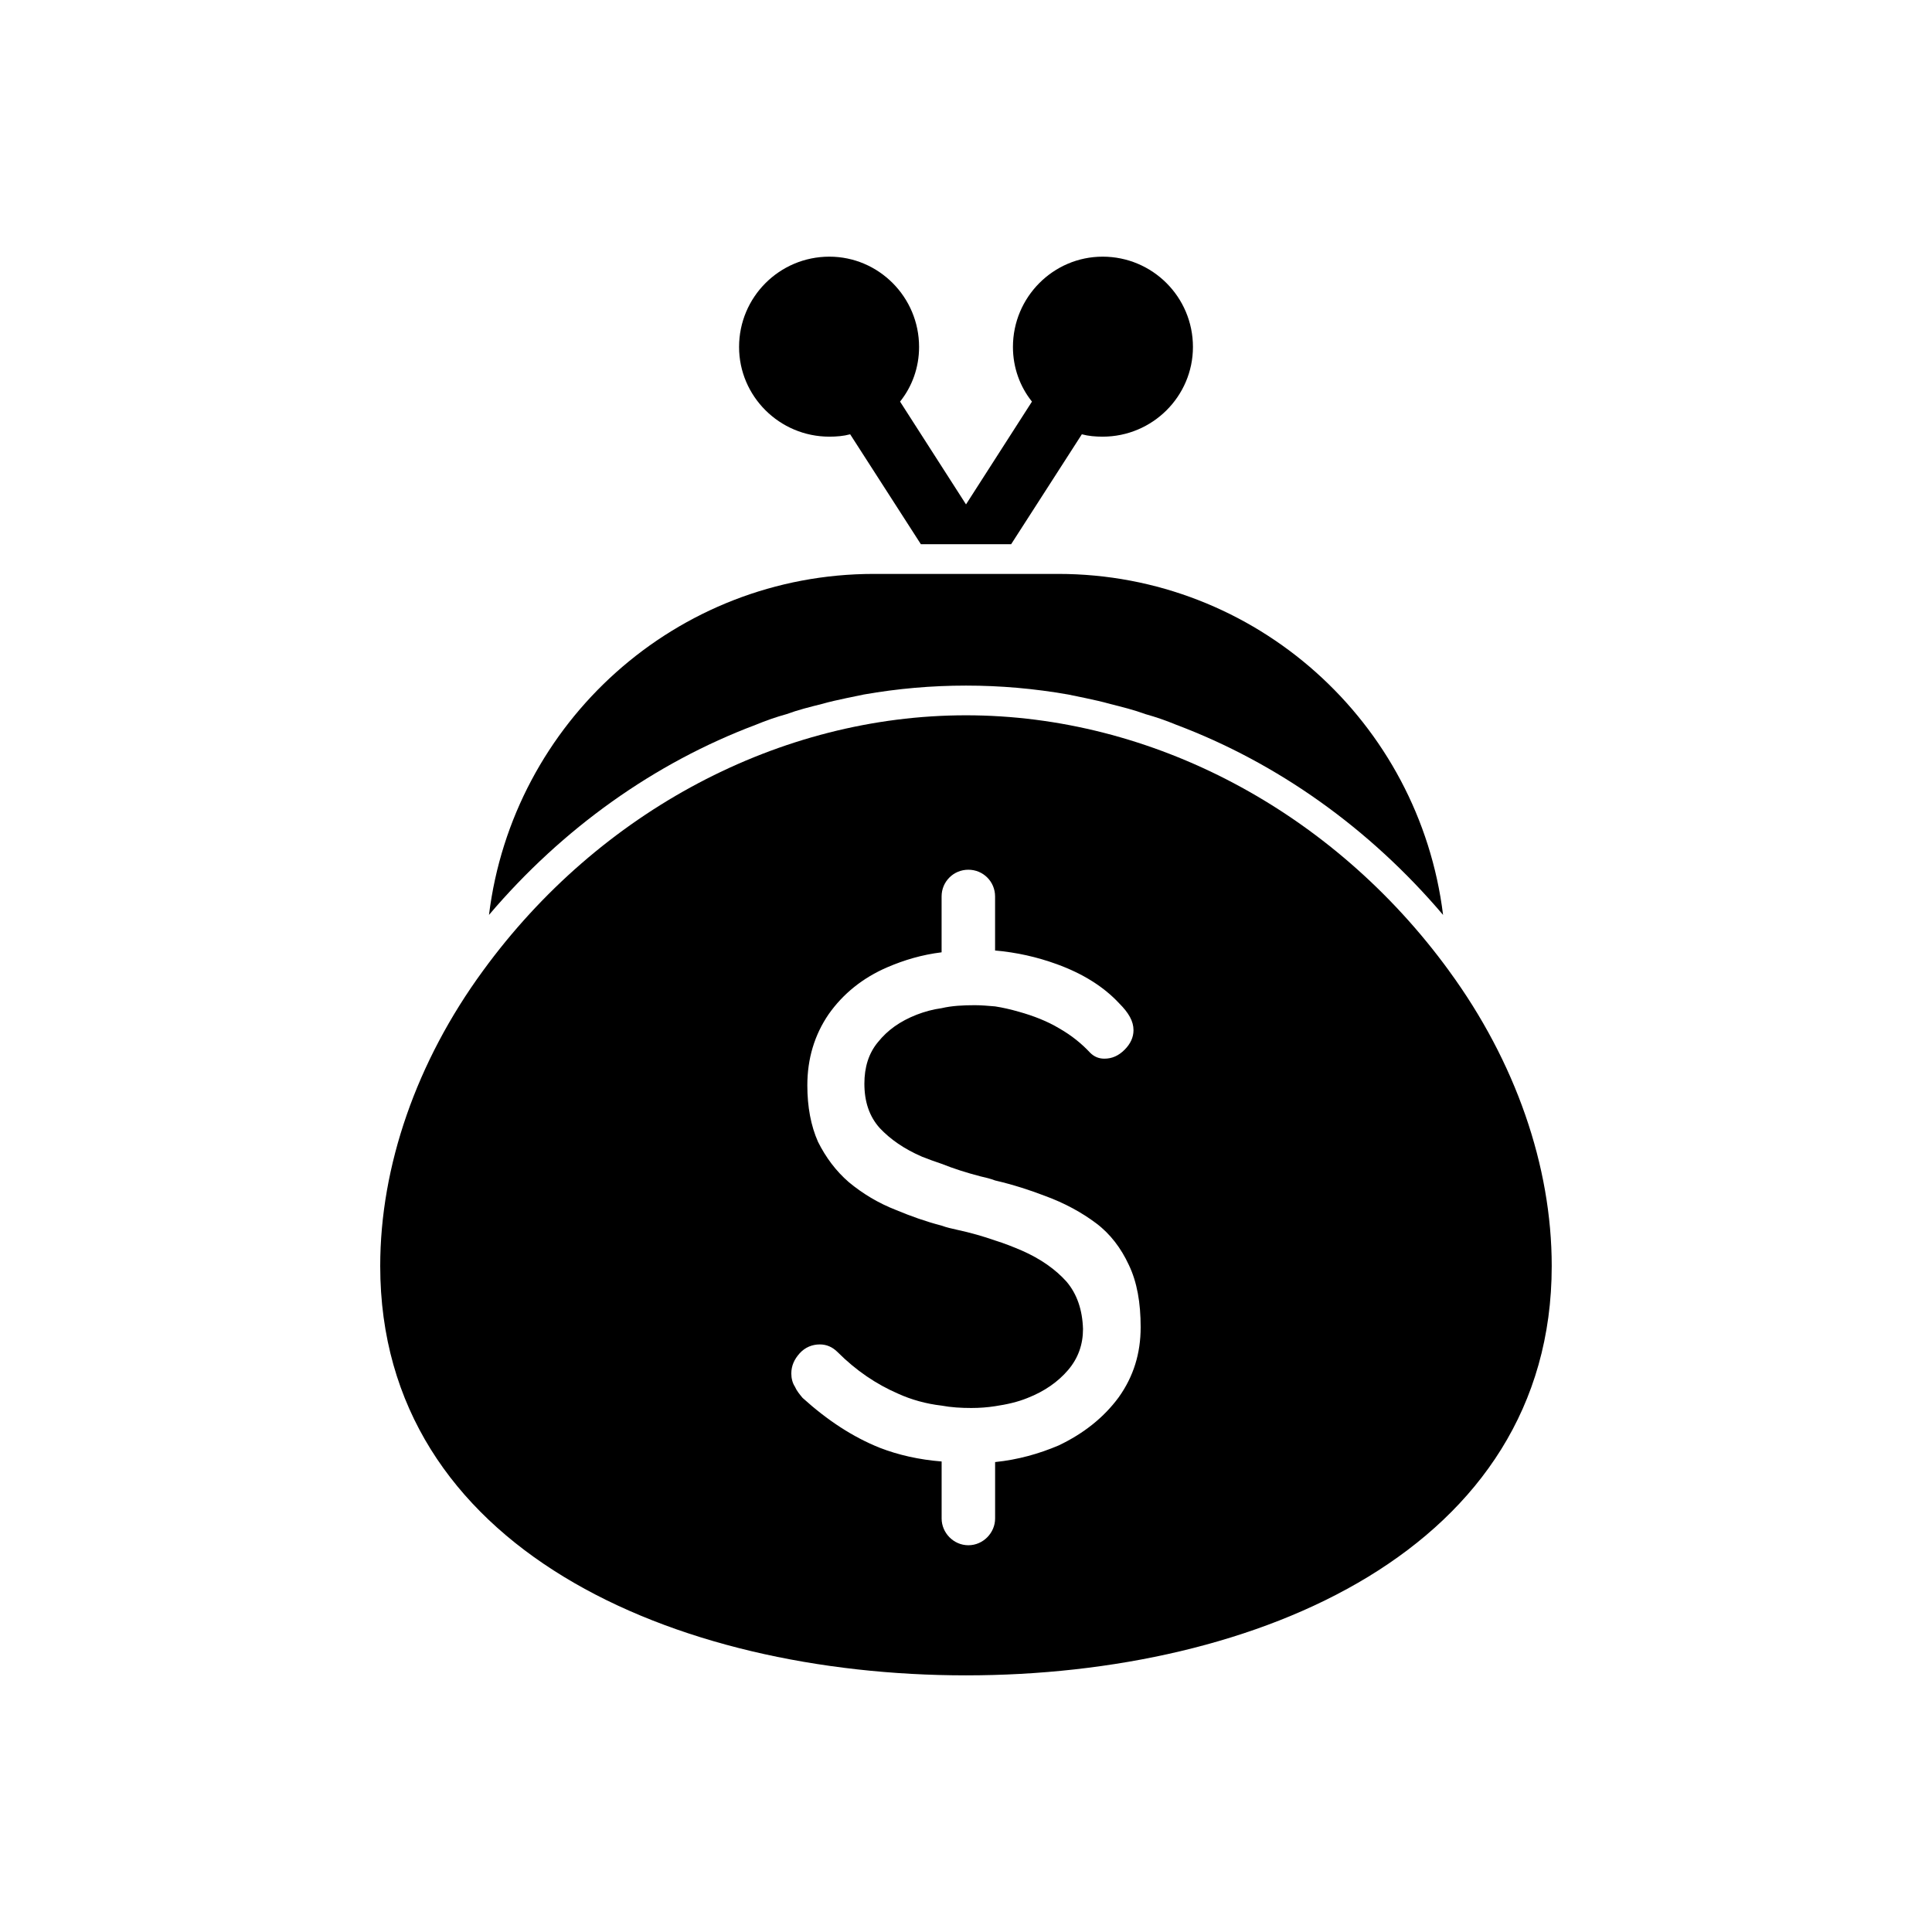 <?xml version="1.0" encoding="UTF-8"?>
<!-- Uploaded to: SVG Repo, www.svgrepo.com, Generator: SVG Repo Mixer Tools -->
<svg fill="#000000" width="800px" height="800px" version="1.1" viewBox="144 144 512 512" xmlns="http://www.w3.org/2000/svg">
 <g>
  <path d="m528 401.26c-30.859-42.352-78.719-67.699-128-67.699-49.277 0-97.141 25.348-128 67.699-17.633 24.09-27.238 51.797-27.238 78.246 0 74.941 77.934 108.48 155.23 108.48 77.305 0 155.23-33.535 155.23-108.48 0.008-26.449-9.594-54.156-27.23-78.246zm-87.535 113.04c-3.938 5.352-9.289 9.605-15.902 12.754-5.195 2.203-10.707 3.777-16.848 4.41v14.957c0 3.777-3.148 7.086-7.086 7.086s-7.086-3.305-7.086-7.086v-15.113c-5.984-0.473-11.492-1.73-16.375-3.621-7.086-2.832-13.855-7.242-20.469-13.227-0.789-0.945-1.574-1.891-2.047-2.992-0.629-0.945-0.945-2.203-0.945-3.465 0-2.047 0.789-3.777 2.203-5.352 1.418-1.574 3.305-2.363 5.352-2.363 1.73 0 3.305 0.629 4.723 2.047 4.879 4.879 10.234 8.5 16.059 11.02 3.465 1.574 7.398 2.676 11.492 3.148 2.519 0.473 5.195 0.629 7.871 0.629 2.203 0 4.25-0.156 6.297-0.473 3.148-0.473 5.984-1.102 8.66-2.203 4.41-1.73 8.031-4.25 10.707-7.398 2.676-3.148 3.938-6.769 3.938-10.863-0.156-5.039-1.574-9.289-4.41-12.594-2.832-3.148-6.769-5.984-11.809-8.188-2.203-0.945-4.566-1.891-7.086-2.676-3.148-1.102-6.453-2.047-10.078-2.832-1.418-0.316-2.832-0.629-4.094-1.102-4.25-1.102-8.188-2.519-11.965-4.094-4.879-1.891-8.973-4.41-12.594-7.398-3.465-2.992-6.141-6.613-8.188-10.707-1.891-4.25-2.832-9.289-2.832-14.957 0-7.086 1.891-13.383 5.668-18.895 3.777-5.352 8.973-9.605 15.586-12.438 4.41-1.891 9.133-3.305 14.328-3.938v-14.801c0-3.938 3.148-7.086 7.086-7.086s7.086 3.148 7.086 7.086v14.328c5.668 0.473 11.18 1.73 16.375 3.621 6.926 2.519 12.438 5.984 16.531 10.391 2.519 2.519 3.777 4.723 3.777 7.086 0 1.891-0.789 3.621-2.363 5.195-1.574 1.574-3.305 2.363-5.352 2.363-1.418 0-2.676-0.473-3.777-1.574-2.203-2.363-4.879-4.566-8.188-6.453-3.148-1.891-6.769-3.305-10.707-4.41-2.203-0.629-4.25-1.102-6.297-1.418-1.891-0.156-3.621-0.316-5.352-0.316-3.148 0-6.141 0.156-8.816 0.789-2.363 0.316-4.566 0.945-6.613 1.73-4.41 1.73-7.715 4.094-10.234 7.242-2.519 2.992-3.621 6.769-3.621 11.02 0 4.723 1.258 8.66 4.094 11.809 2.832 2.992 6.453 5.512 11.18 7.559 1.574 0.629 3.305 1.258 5.195 1.891 3.148 1.258 6.613 2.363 10.234 3.305 1.418 0.316 2.676 0.629 3.938 1.102 4.723 1.102 9.133 2.519 13.227 4.094 5.195 1.891 9.762 4.41 13.539 7.242s6.613 6.613 8.66 11.02c2.203 4.566 3.148 10.078 3.148 16.531 0.004 6.926-1.883 13.066-5.82 18.578z"/>
  <path d="m344.27 336.08c2.676-1.102 5.352-2.047 8.188-2.832 2.992-1.102 6.141-1.891 9.289-2.676 2.203-0.629 4.41-1.102 6.613-1.574 1.574-0.316 2.992-0.629 4.566-0.945 8.973-1.574 17.949-2.363 27.078-2.363 9.133 0 18.105 0.789 27.078 2.363 1.574 0.316 2.992 0.629 4.566 0.945 2.203 0.473 4.41 0.945 6.613 1.574 3.148 0.789 6.297 1.574 9.289 2.676 2.832 0.789 5.512 1.73 8.188 2.832 26.766 10.078 51.168 27.395 70.691 50.383-6.297-51.012-49.594-90.371-102.02-90.371h-48.805c-52.426 0-95.723 39.359-102.02 90.371 19.516-22.988 43.918-40.309 70.684-50.383z"/>
  <path d="m363.79 259.72c1.891 0 3.777-0.156 5.512-0.629l18.734 29.125h23.93l18.734-29.125c1.73 0.473 3.621 0.629 5.512 0.629 13.227 0 23.93-10.707 23.93-23.773 0-13.227-10.707-23.93-23.93-23.93-13.066 0-23.773 10.707-23.773 23.93 0 5.512 1.891 10.547 5.039 14.484l-17.477 27.238-17.477-27.238c3.148-3.938 5.039-8.973 5.039-14.484 0-13.227-10.707-23.93-23.773-23.93-13.227 0-23.93 10.707-23.93 23.93-0.004 13.066 10.703 23.773 23.93 23.773z"/>
 </g>
</svg>
